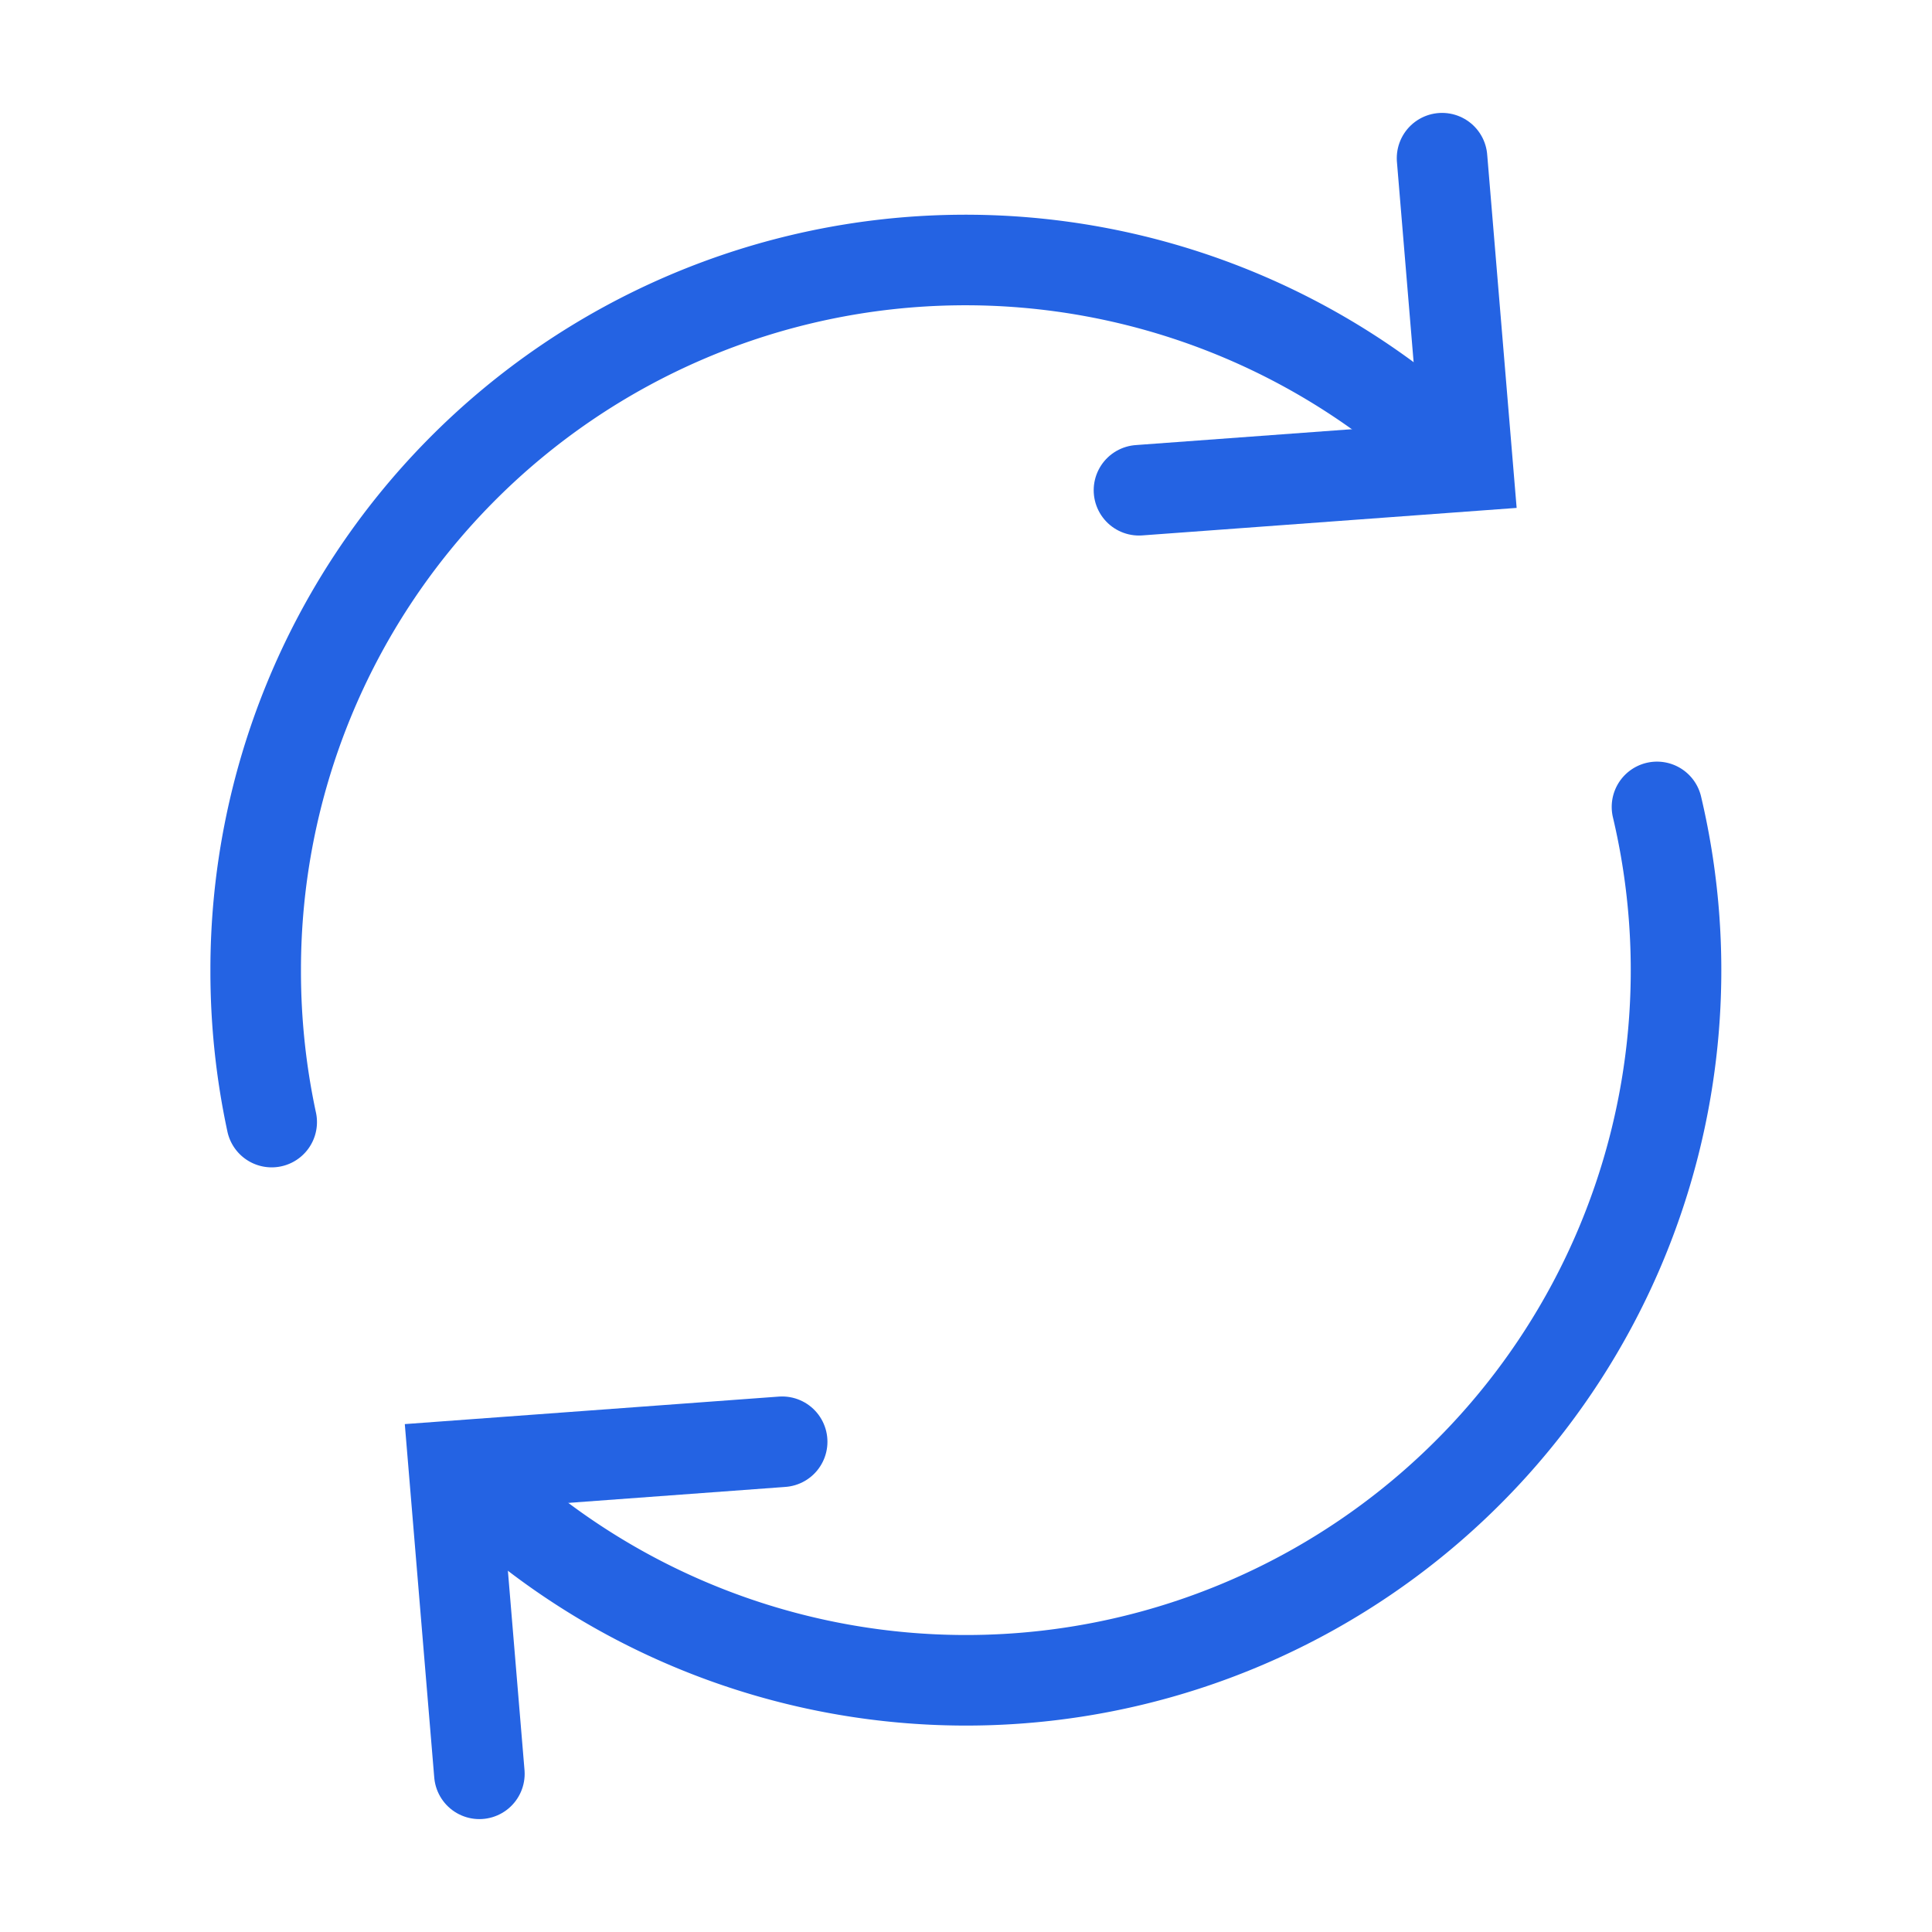<?xml version="1.0" encoding="utf-8"?><!-- Uploaded to: SVG Repo, www.svgrepo.com, Generator: SVG Repo Mixer Tools -->
<svg width="800px" height="800px" viewBox="0 0 64 64" xmlns="http://www.w3.org/2000/svg" stroke-width="3" stroke="#2463e3" fill="none"><path d="M54.89,26.73A23.52,23.52,0,0,1,15.6,49" stroke-linecap="round"/><path d="M9,37.17a23.75,23.75,0,0,1-.53-5A23.51,23.51,0,0,1,48.3,15.2" stroke-linecap="round"/><polyline points="37.73 16.24 48.62 15.44 47.77 5.24" stroke-linecap="round"/><polyline points="25.91 47.76 15.03 48.56 15.88 58.76" stroke-linecap="round"/></svg>